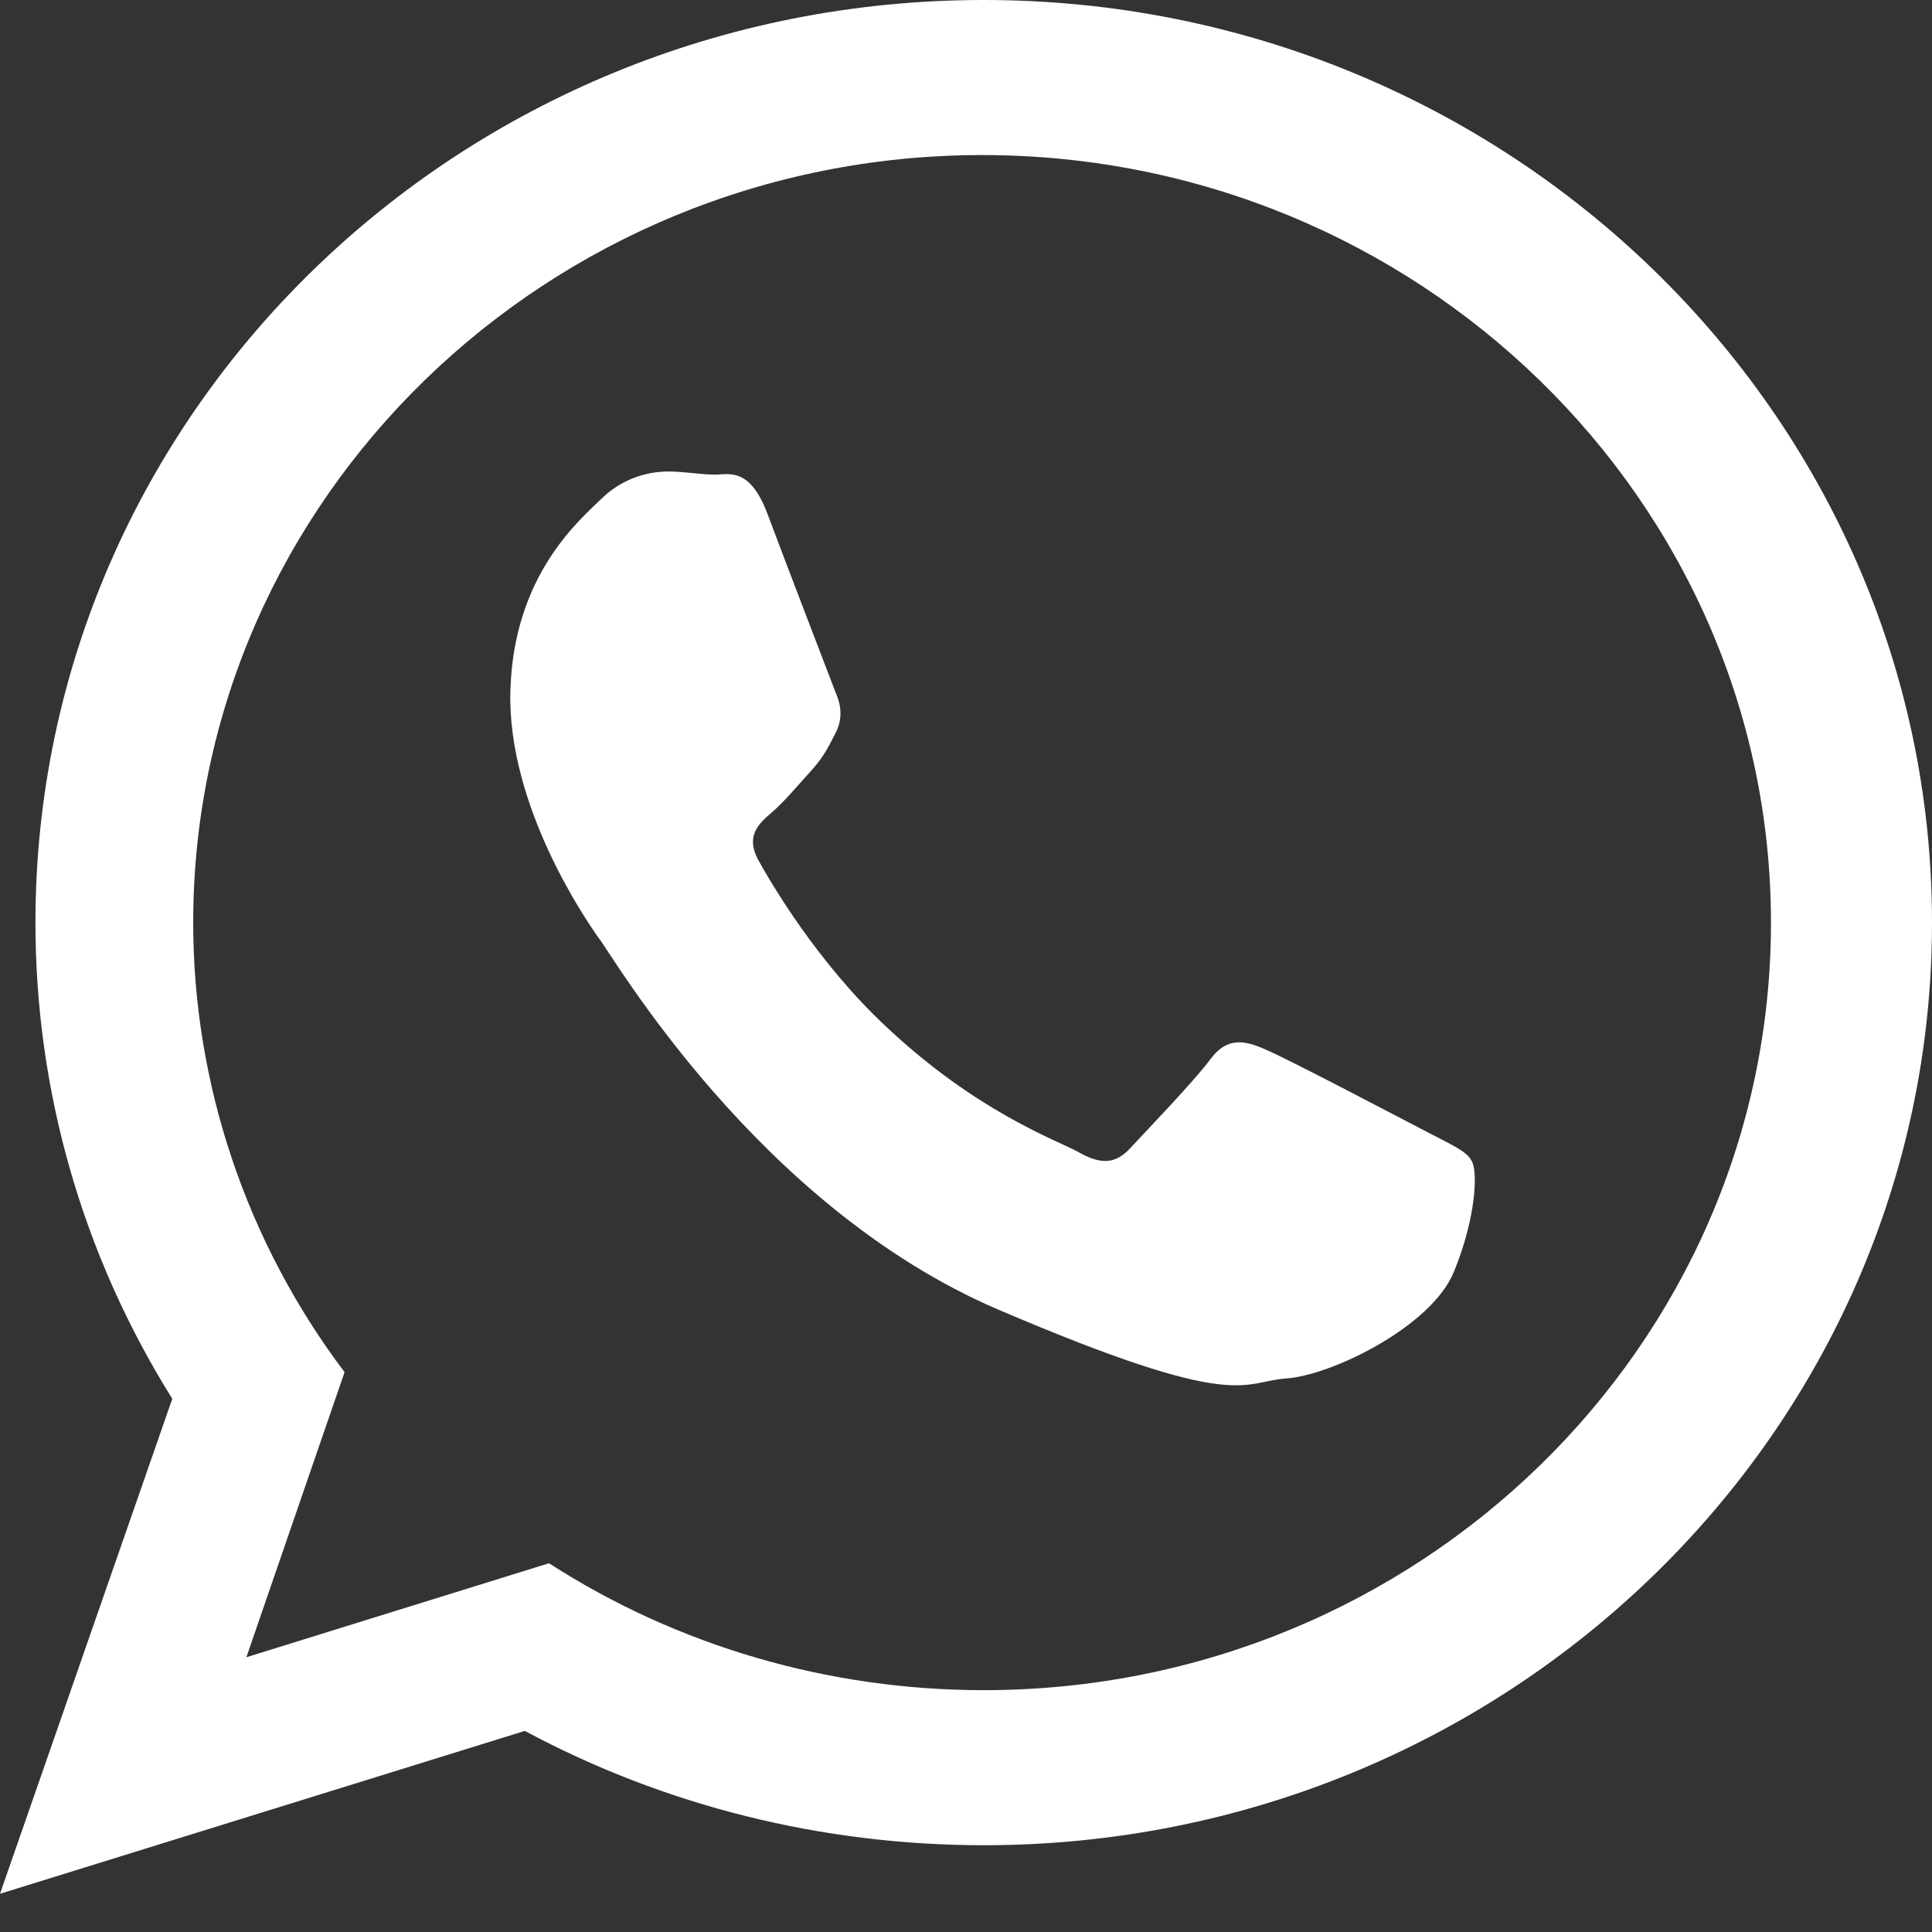 <svg width="23" height="23" viewBox="0 0 23 23" fill="none" xmlns="http://www.w3.org/2000/svg">
<rect x="0" y="0" width="23" height="23" fill="#333333" stroke="none"/>
<path d="M17.001 13.482C16.713 13.333 15.333 12.606 15.065 12.494C14.816 12.382 14.605 12.345 14.413 12.606C14.203 12.886 13.627 13.482 13.455 13.669C13.283 13.855 13.11 13.874 12.822 13.706C12.535 13.557 11.615 13.221 10.561 12.233C9.737 11.468 9.181 10.517 9.027 10.238C8.874 9.958 9.027 9.809 9.181 9.678C9.334 9.548 9.488 9.361 9.641 9.193C9.794 9.026 9.852 8.914 9.947 8.727C10.043 8.541 10.005 8.373 9.947 8.242C9.89 8.093 9.353 6.695 9.143 6.135C8.932 5.557 8.682 5.65 8.51 5.65C8.338 5.65 8.146 5.613 7.954 5.613C7.667 5.613 7.379 5.725 7.168 5.93C6.9 6.191 6.114 6.844 6.076 8.224C6.037 9.604 6.996 10.984 7.13 11.17C7.283 11.357 9.008 14.359 11.883 15.59C14.758 16.82 14.777 16.447 15.314 16.41C15.851 16.373 17.039 15.795 17.308 15.142C17.576 14.489 17.595 13.93 17.518 13.818C17.461 13.706 17.288 13.632 17.001 13.482ZM11.711 20.121C9.871 20.121 8.069 19.599 6.536 18.61L2.933 19.729L4.102 16.335C2.933 14.788 2.3 12.904 2.3 10.984C2.3 5.949 6.517 1.846 11.692 1.846C16.867 1.846 21.083 5.949 21.083 10.984C21.083 16.018 16.886 20.121 11.711 20.121ZM11.711 0C5.463 0 0.422 4.923 0.422 10.984C0.422 12.979 0.978 14.937 2.051 16.652L0 22.545L6.248 20.606C7.916 21.501 9.794 21.967 11.711 21.967C17.94 21.967 23 17.044 23 10.984C23 4.923 17.94 0 11.711 0Z" fill="white"/>
</svg>
